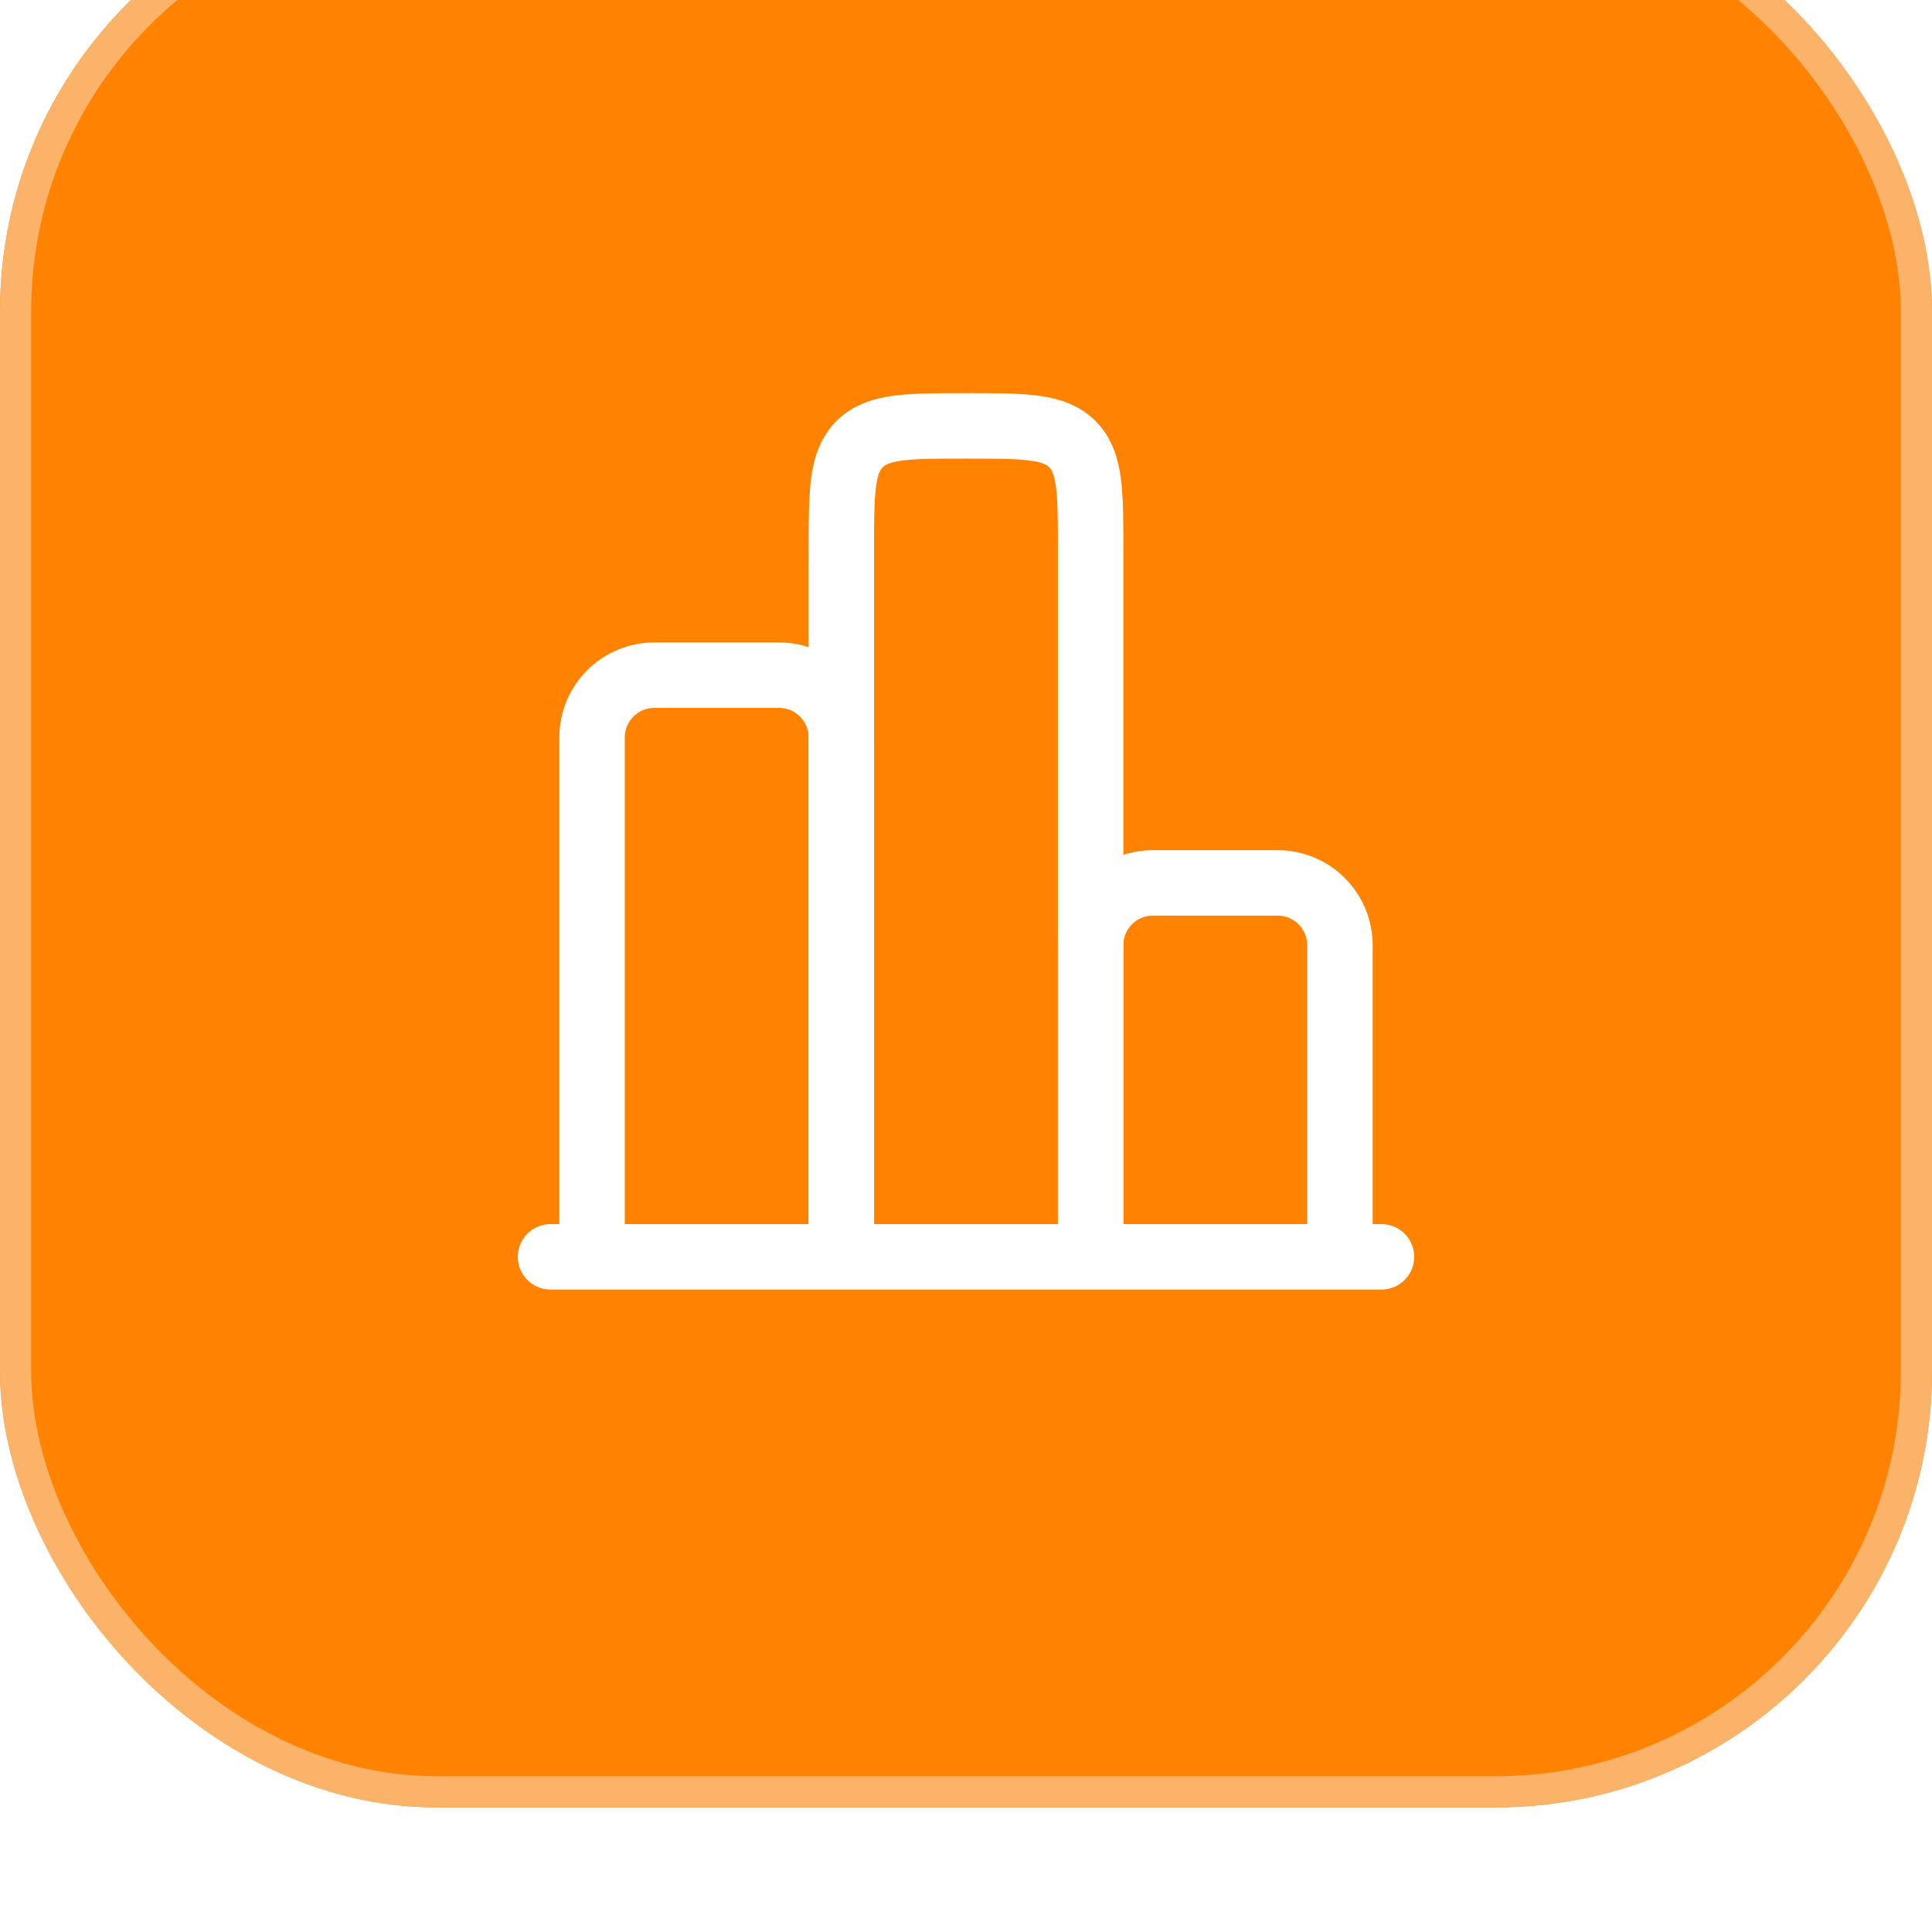 <?xml version="1.0" encoding="UTF-8"?> <svg xmlns="http://www.w3.org/2000/svg" width="62" height="62" viewBox="0 0 62 62" fill="none"><g filter="url(#filter0_i_133_2491)"><rect width="62" height="62" rx="14" fill="#FF8200"></rect><rect x="0.5" y="0.5" width="61" height="61" rx="13.5" stroke="#FAB368"></rect><path d="M44.333 44.333H17.667" stroke="white" stroke-width="2.1" stroke-linecap="round"></path><path d="M43 44.333V34.333C43 33.228 42.105 32.333 41 32.333H37C35.895 32.333 35 33.228 35 34.333V44.333" stroke="white" stroke-width="2.1"></path><path d="M35 44.334V21.667C35 19.781 35 18.839 34.414 18.253C33.828 17.667 32.886 17.667 31 17.667C29.114 17.667 28.172 17.667 27.586 18.253C27 18.839 27 19.781 27 21.667V44.334" stroke="white" stroke-width="2.1"></path><path d="M27 44.334V27.667C27 26.562 26.105 25.667 25 25.667H21C19.895 25.667 19 26.562 19 27.667V44.334" stroke="white" stroke-width="2.1"></path></g><defs><filter id="filter0_i_133_2491" x="0" y="-4" width="62" height="66" filterUnits="userSpaceOnUse" color-interpolation-filters="sRGB"><feFlood flood-opacity="0" result="BackgroundImageFix"></feFlood><feBlend mode="normal" in="SourceGraphic" in2="BackgroundImageFix" result="shape"></feBlend><feColorMatrix in="SourceAlpha" type="matrix" values="0 0 0 0 0 0 0 0 0 0 0 0 0 0 0 0 0 0 127 0" result="hardAlpha"></feColorMatrix><feOffset dy="-4"></feOffset><feGaussianBlur stdDeviation="4"></feGaussianBlur><feComposite in2="hardAlpha" operator="arithmetic" k2="-1" k3="1"></feComposite><feColorMatrix type="matrix" values="0 0 0 0 1 0 0 0 0 1 0 0 0 0 1 0 0 0 0.64 0"></feColorMatrix><feBlend mode="normal" in2="shape" result="effect1_innerShadow_133_2491"></feBlend></filter></defs></svg> 